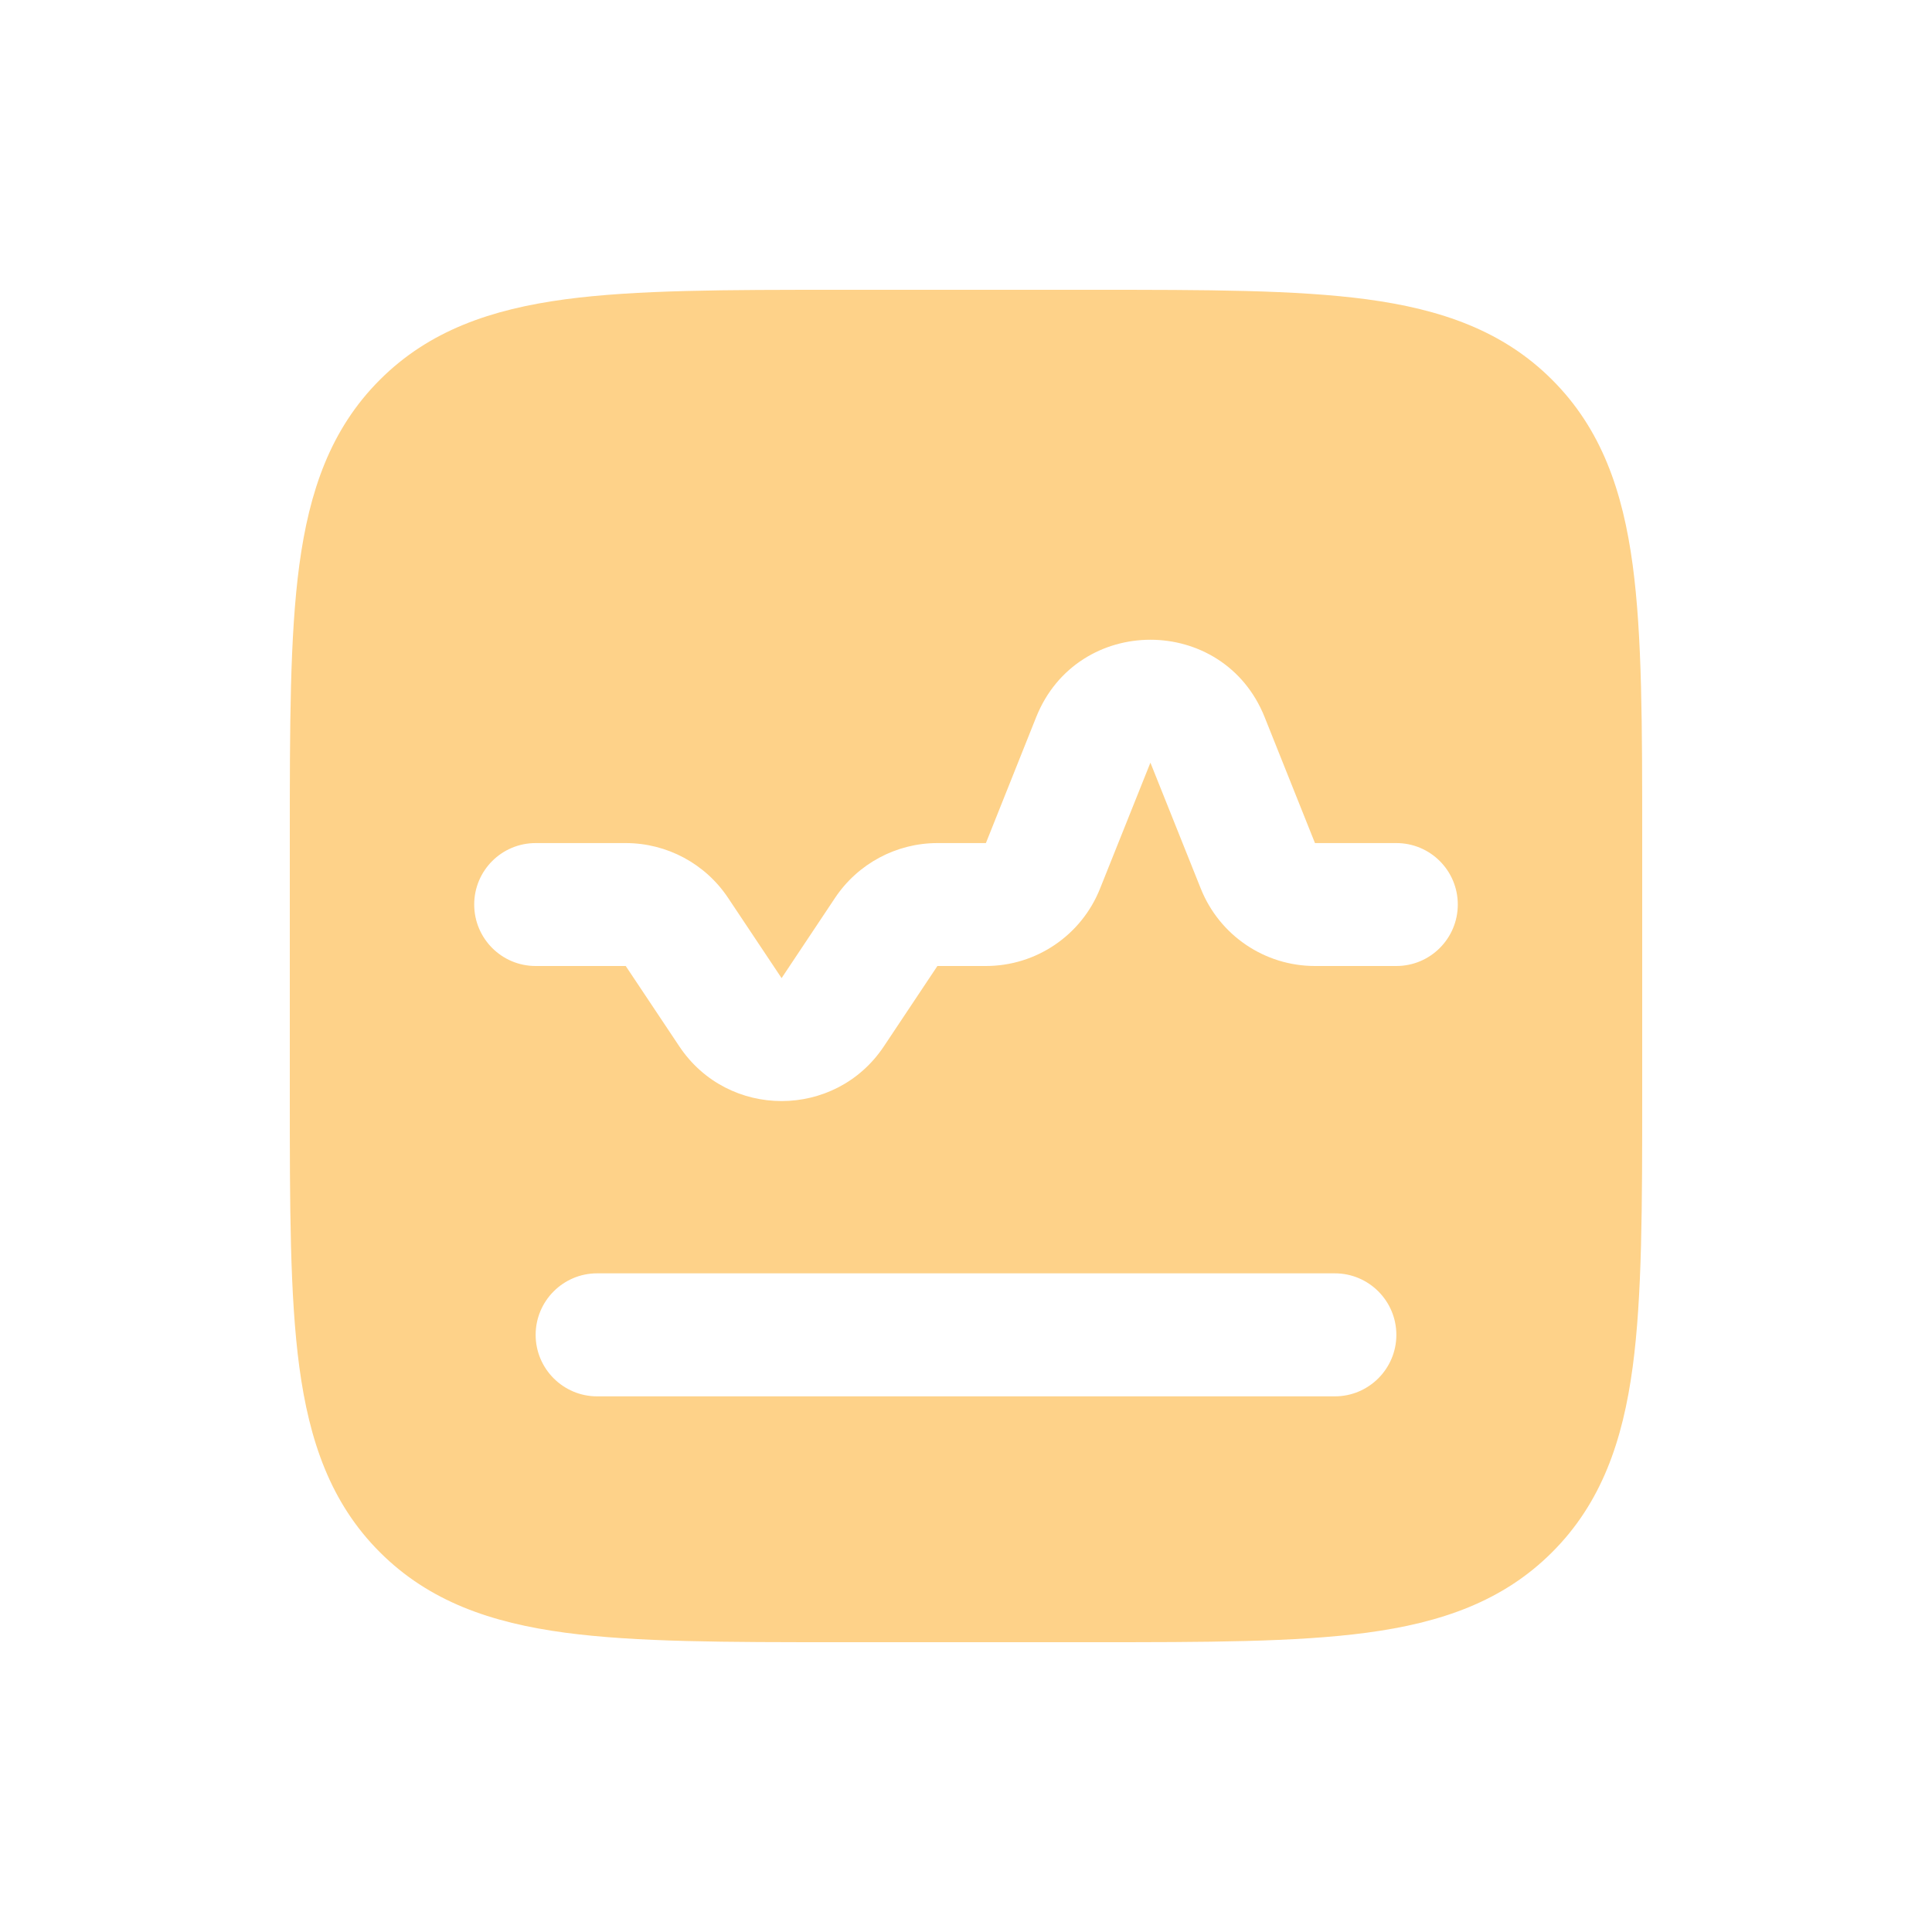 <svg width="40" height="40" viewBox="0 0 40 40" fill="none" xmlns="http://www.w3.org/2000/svg">
<path fill-rule="evenodd" clip-rule="evenodd" d="M22.638 6H17.362C15.041 6 13.17 6 11.699 6.197C10.172 6.403 8.885 6.842 7.864 7.864C6.842 8.885 6.403 10.171 6.197 11.699C6 13.17 6 15.041 6 17.362V22.638C6 24.959 6 26.83 6.197 28.301C6.403 29.828 6.842 31.115 7.864 32.136C8.885 33.158 10.171 33.598 11.699 33.803C13.17 34 15.041 34 17.362 34H22.638C24.959 34 26.83 34 28.301 33.803C29.828 33.598 31.115 33.158 32.136 32.136C33.158 31.115 33.598 29.828 33.803 28.301C34 26.83 34 24.959 34 22.638V17.362C34 15.041 34 13.17 33.803 11.699C33.598 10.172 33.158 8.885 32.136 7.864C31.115 6.842 29.828 6.403 28.301 6.197C26.83 6 24.959 6 22.638 6ZM21.454 14.845C22.309 12.712 25.328 12.712 26.182 14.845L27.225 17.455H28.91C29.613 17.455 30.182 18.024 30.182 18.727C30.182 19.43 29.613 20 28.91 20H27.225C26.184 20 25.249 19.366 24.862 18.4L23.818 15.79L22.774 18.4C22.388 19.366 21.452 20 20.412 20H19.408L18.3 21.663C17.293 23.174 15.071 23.174 14.064 21.663L12.955 20H11.09C10.387 20 9.818 19.43 9.818 18.727C9.818 18.024 10.387 17.455 11.09 17.455H12.955C13.806 17.455 14.601 17.88 15.073 18.588L16.182 20.251L17.29 18.588C17.763 17.88 18.558 17.455 19.408 17.455H20.412L21.454 14.845ZM12.363 26.363C11.661 26.363 11.09 26.934 11.09 27.637C11.09 28.339 11.661 28.91 12.363 28.91H27.636C28.339 28.91 28.91 28.339 28.91 27.637C28.91 26.934 28.339 26.363 27.636 26.363H12.363Z" fill="#FED289"/>
</svg>

